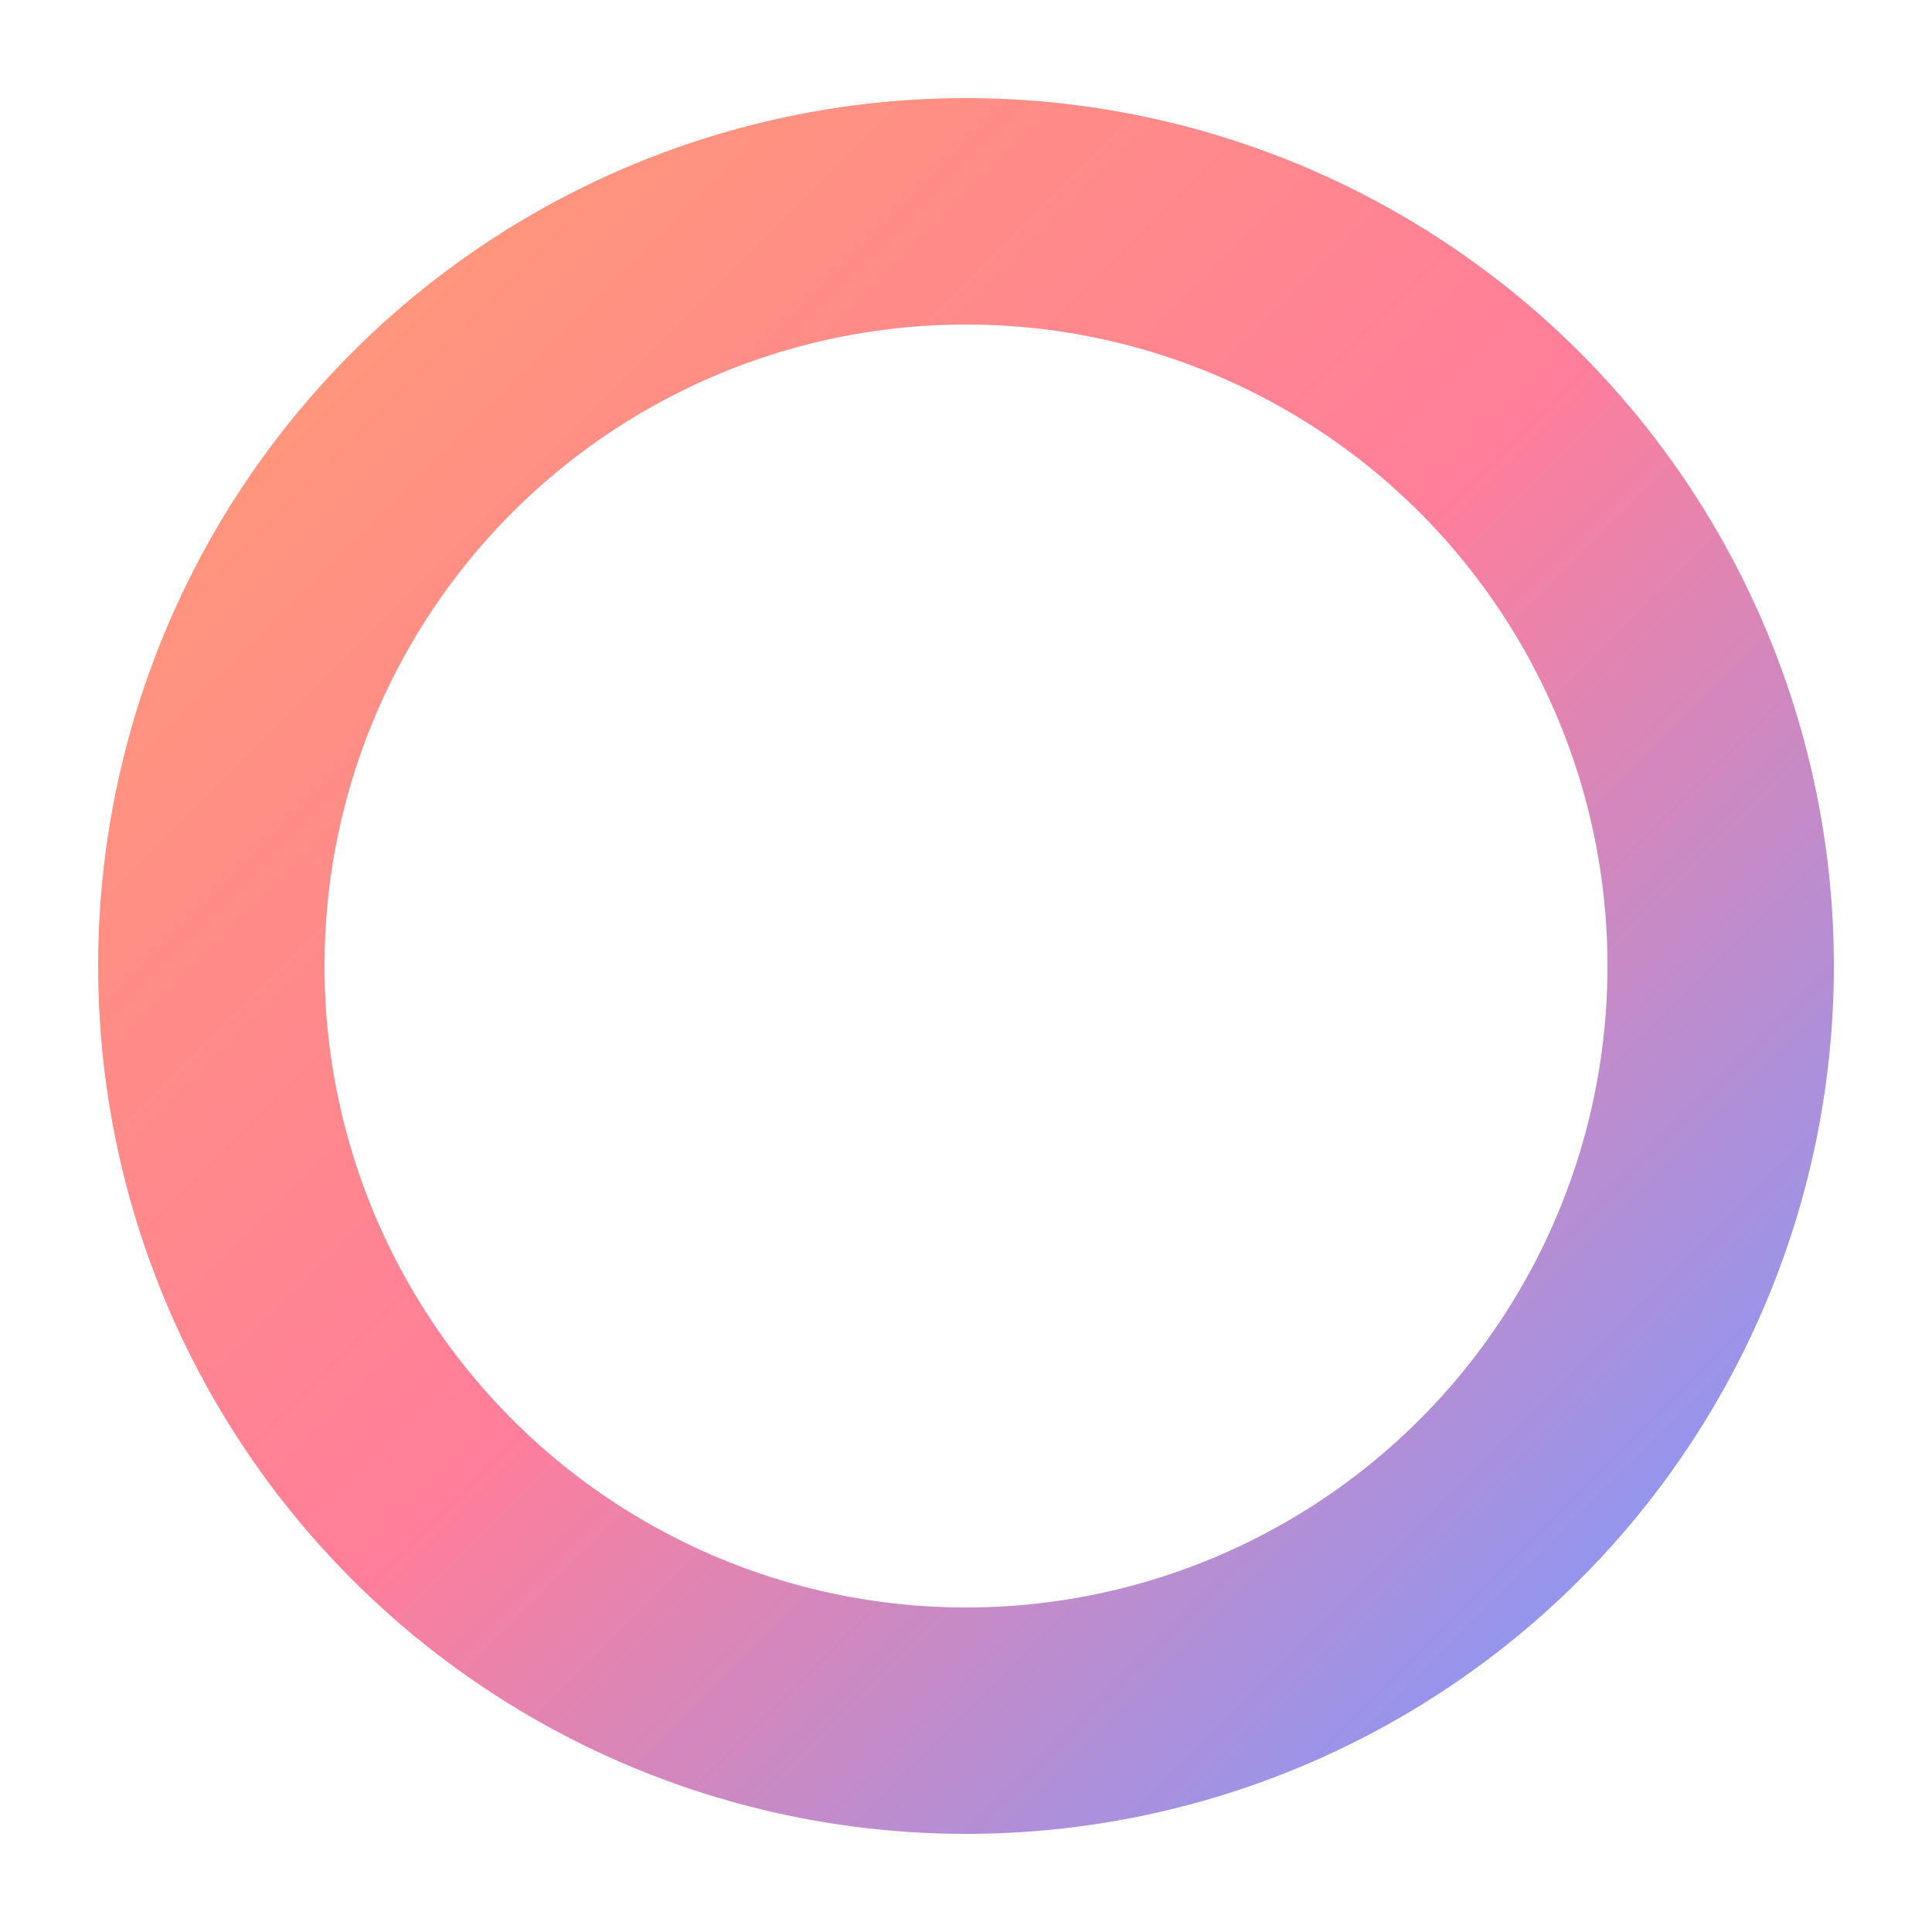 <svg xmlns="http://www.w3.org/2000/svg" viewBox="0 0 512 512">
  <defs>
    <!-- Exact gradient from your site: orange-coral to pink to blue -->
    <linearGradient id="brandGradient" x1="0%" y1="0%" x2="100%" y2="100%">
      <stop offset="0%" style="stop-color:#ff9a76;stop-opacity:1" />
      <stop offset="50%" style="stop-color:#ff7e9a;stop-opacity:1" />
      <stop offset="100%" style="stop-color:#7e9aff;stop-opacity:1" />
    </linearGradient>
  </defs>
  
  <!-- Simple "O" circle with gradient, no background -->
  <circle cx="256" cy="256" r="200" fill="none" stroke="url(#brandGradient)" stroke-width="60"/>
</svg>
